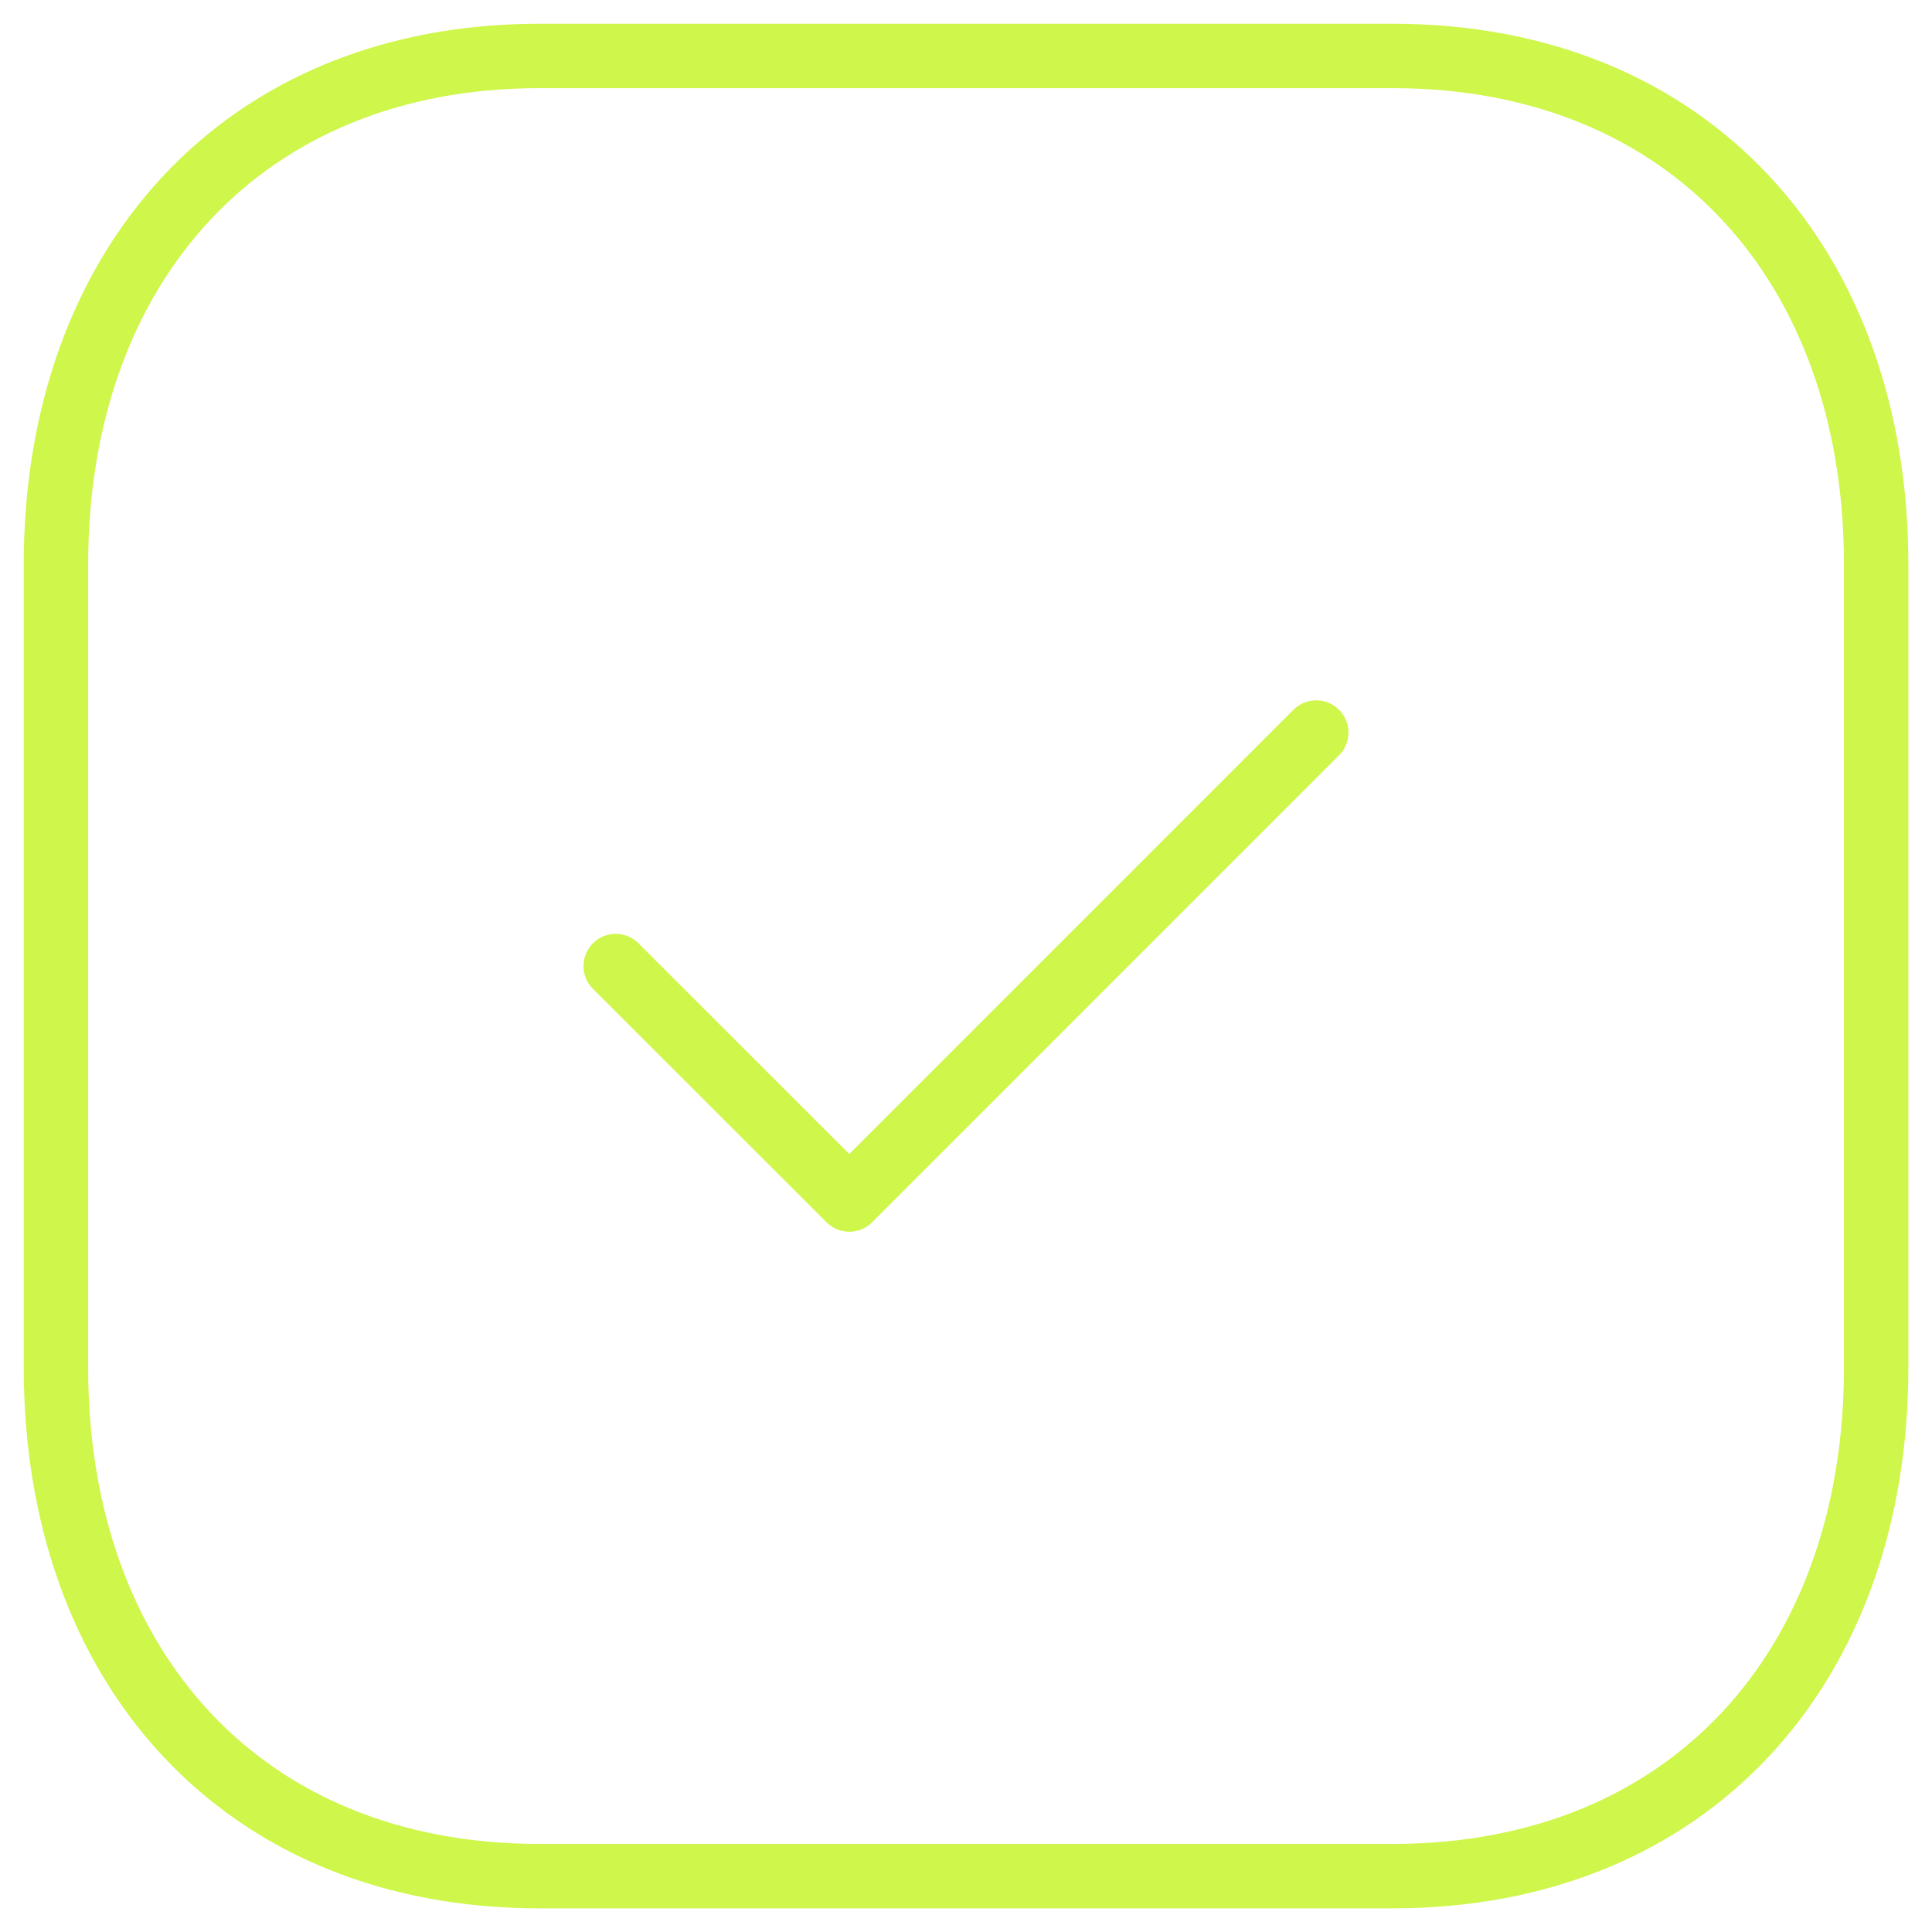 <?xml version="1.0" encoding="UTF-8"?> <svg xmlns="http://www.w3.org/2000/svg" width="45" height="45" viewBox="0 0 45 45" fill="none"> <path fill-rule="evenodd" clip-rule="evenodd" d="M32.433 1.303H12.567C5.644 1.303 1.303 6.205 1.303 13.142V31.86C1.303 38.797 5.623 43.699 12.567 43.699H32.431C39.377 43.699 43.699 38.797 43.699 31.86V13.142C43.699 6.205 39.377 1.303 32.433 1.303Z" stroke="#CFF64A" stroke-width="1.5" stroke-linecap="round" stroke-linejoin="round"></path> <path d="M14.341 22.501L19.782 27.939L30.658 17.062" stroke="#CFF64A" stroke-width="1.5" stroke-linecap="round" stroke-linejoin="round"></path> </svg> 